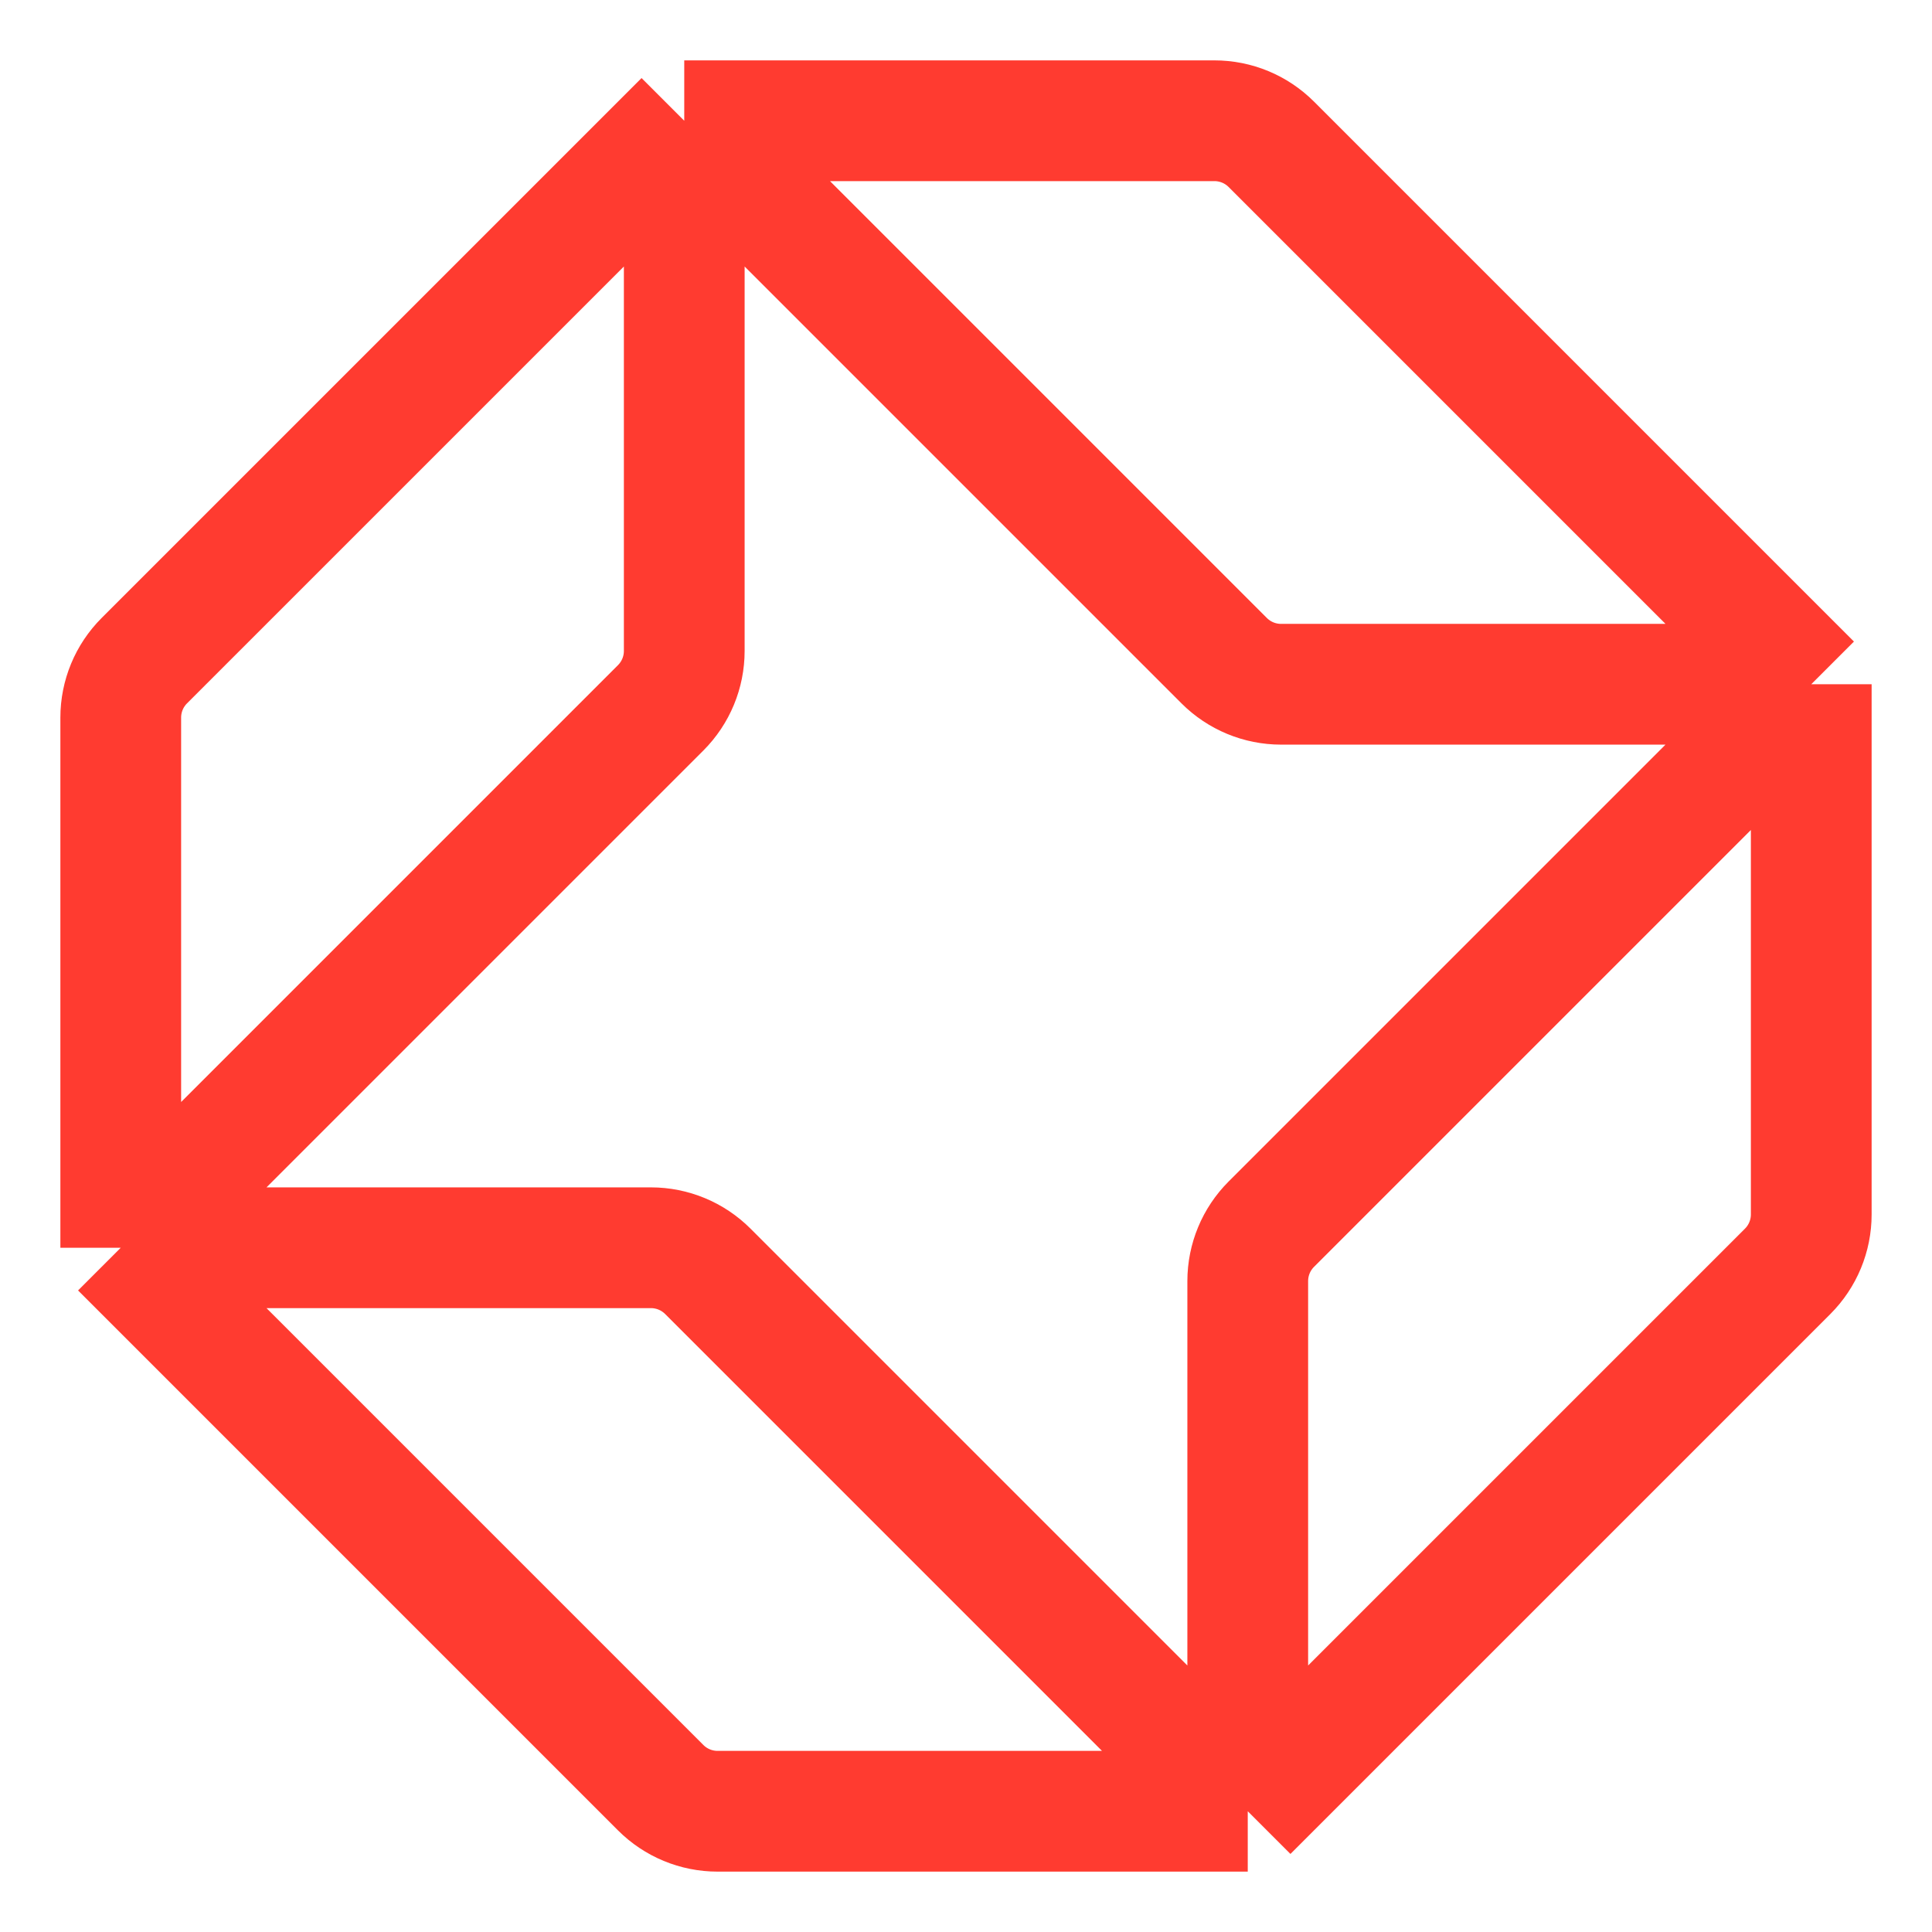 <?xml version="1.0" encoding="UTF-8"?> <svg xmlns="http://www.w3.org/2000/svg" width="24" height="24" viewBox="0 0 24 24" fill="none"><path d="M22.5 8.5H15.914C15.649 8.5 15.395 8.395 15.207 8.207L8.5 1.5M22.5 8.5L15.793 1.793C15.605 1.605 15.351 1.5 15.086 1.5H8.5M22.5 8.5L15.793 15.207C15.605 15.395 15.5 15.649 15.5 15.914V22.5M22.5 8.5V15.086C22.5 15.351 22.395 15.605 22.207 15.793L15.5 22.5M8.5 1.5L1.793 8.207C1.605 8.395 1.5 8.649 1.5 8.914V15.5M8.5 1.5V8.086C8.5 8.351 8.395 8.605 8.207 8.793L1.5 15.5M15.5 22.5H8.914C8.649 22.5 8.395 22.395 8.207 22.207L1.5 15.5M15.5 22.5L8.793 15.793C8.605 15.605 8.351 15.5 8.086 15.5H1.5" stroke="#FF3B30" stroke-width="1.5"></path></svg> 